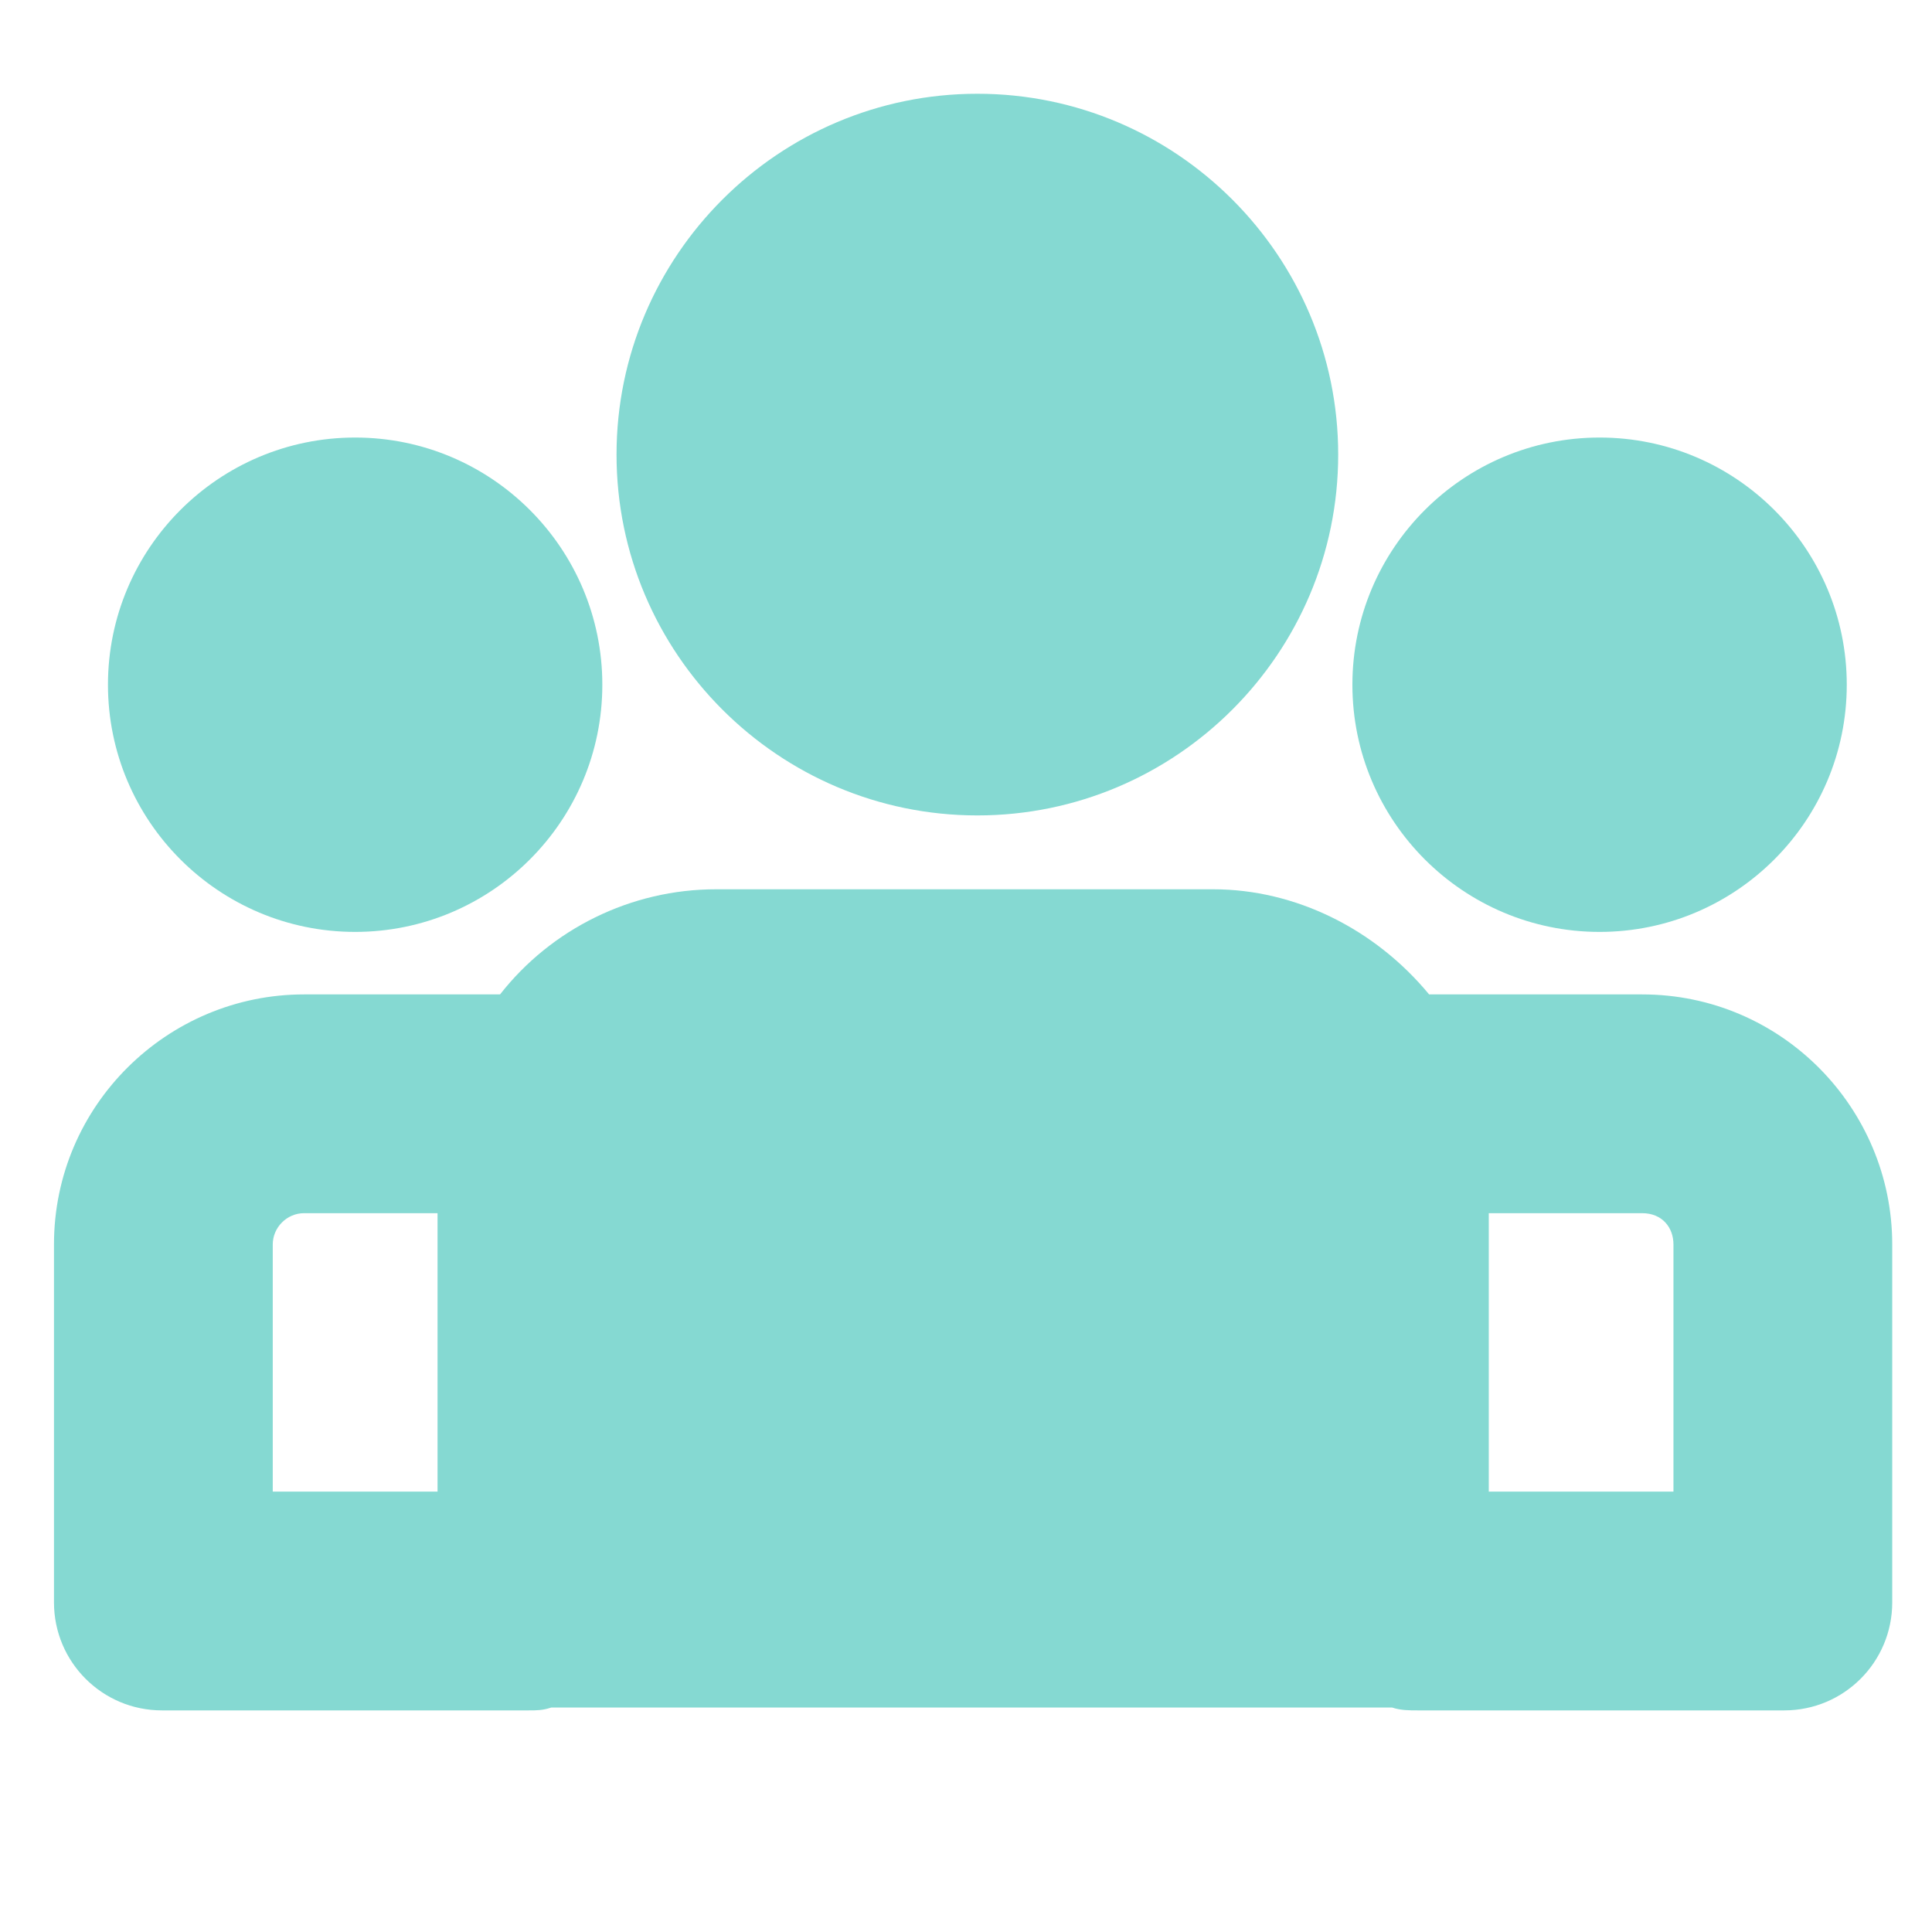 <?xml version="1.0" encoding="utf-8"?>
<!-- Generator: Adobe Illustrator 22.0.1, SVG Export Plug-In . SVG Version: 6.00 Build 0)  -->
<svg version="1.1" id="Layer_1" xmlns="http://www.w3.org/2000/svg" xmlns:xlink="http://www.w3.org/1999/xlink" x="0px" y="0px"
	 viewBox="0 0 68 68" style="enable-background:new 0 0 68 68;" xml:space="preserve">
<style type="text/css">
	.st0{fill:#85D9D2;}
</style>
<title>groups</title>
<path class="st0" d="M34.4,28.7c7,0,12.7-5.7,12.7-12.7S41.4,3.3,34.4,3.3S21.7,9,21.7,16S27.4,28.7,34.4,28.7z"/>
<path class="st0" d="M12.5,32.8c4.8,0,8.7-3.9,8.7-8.7s-3.9-8.7-8.7-8.7s-8.7,3.9-8.7,8.7C3.8,28.9,7.7,32.8,12.5,32.8z"/>
<path class="st0" d="M56.3,32.8c4.8,0,8.7-3.9,8.7-8.7s-3.9-8.7-8.7-8.7s-8.7,3.9-8.7,8.7S51.5,32.8,56.3,32.8z"/>
<path class="st0" d="M57.8,35h-7.5c-1.9-2.3-4.7-3.7-7.6-3.7H25.2c-3,0-5.8,1.4-7.6,3.7h-6.9c-4.8,0-8.8,3.9-8.8,8.8v12.6
	c0,2.1,1.7,3.8,3.8,3.8h12.9c0.3,0,0.5,0,0.8-0.1h29.2c0.1,0,0.3,0,0.4,0c0.3,0.1,0.6,0.1,0.9,0.1h12.9c2.1,0,3.8-1.7,3.8-3.8V43.8
	C66.6,39,62.7,35,57.8,35z M58.9,43.8v8.7h-6.5v-9.8h5.4C58.5,42.7,58.9,43.2,58.9,43.8z M9.6,52.5v-8.7c0-0.6,0.5-1.1,1.1-1.1h4.7
	v9.8H9.6z"/>
</svg>
